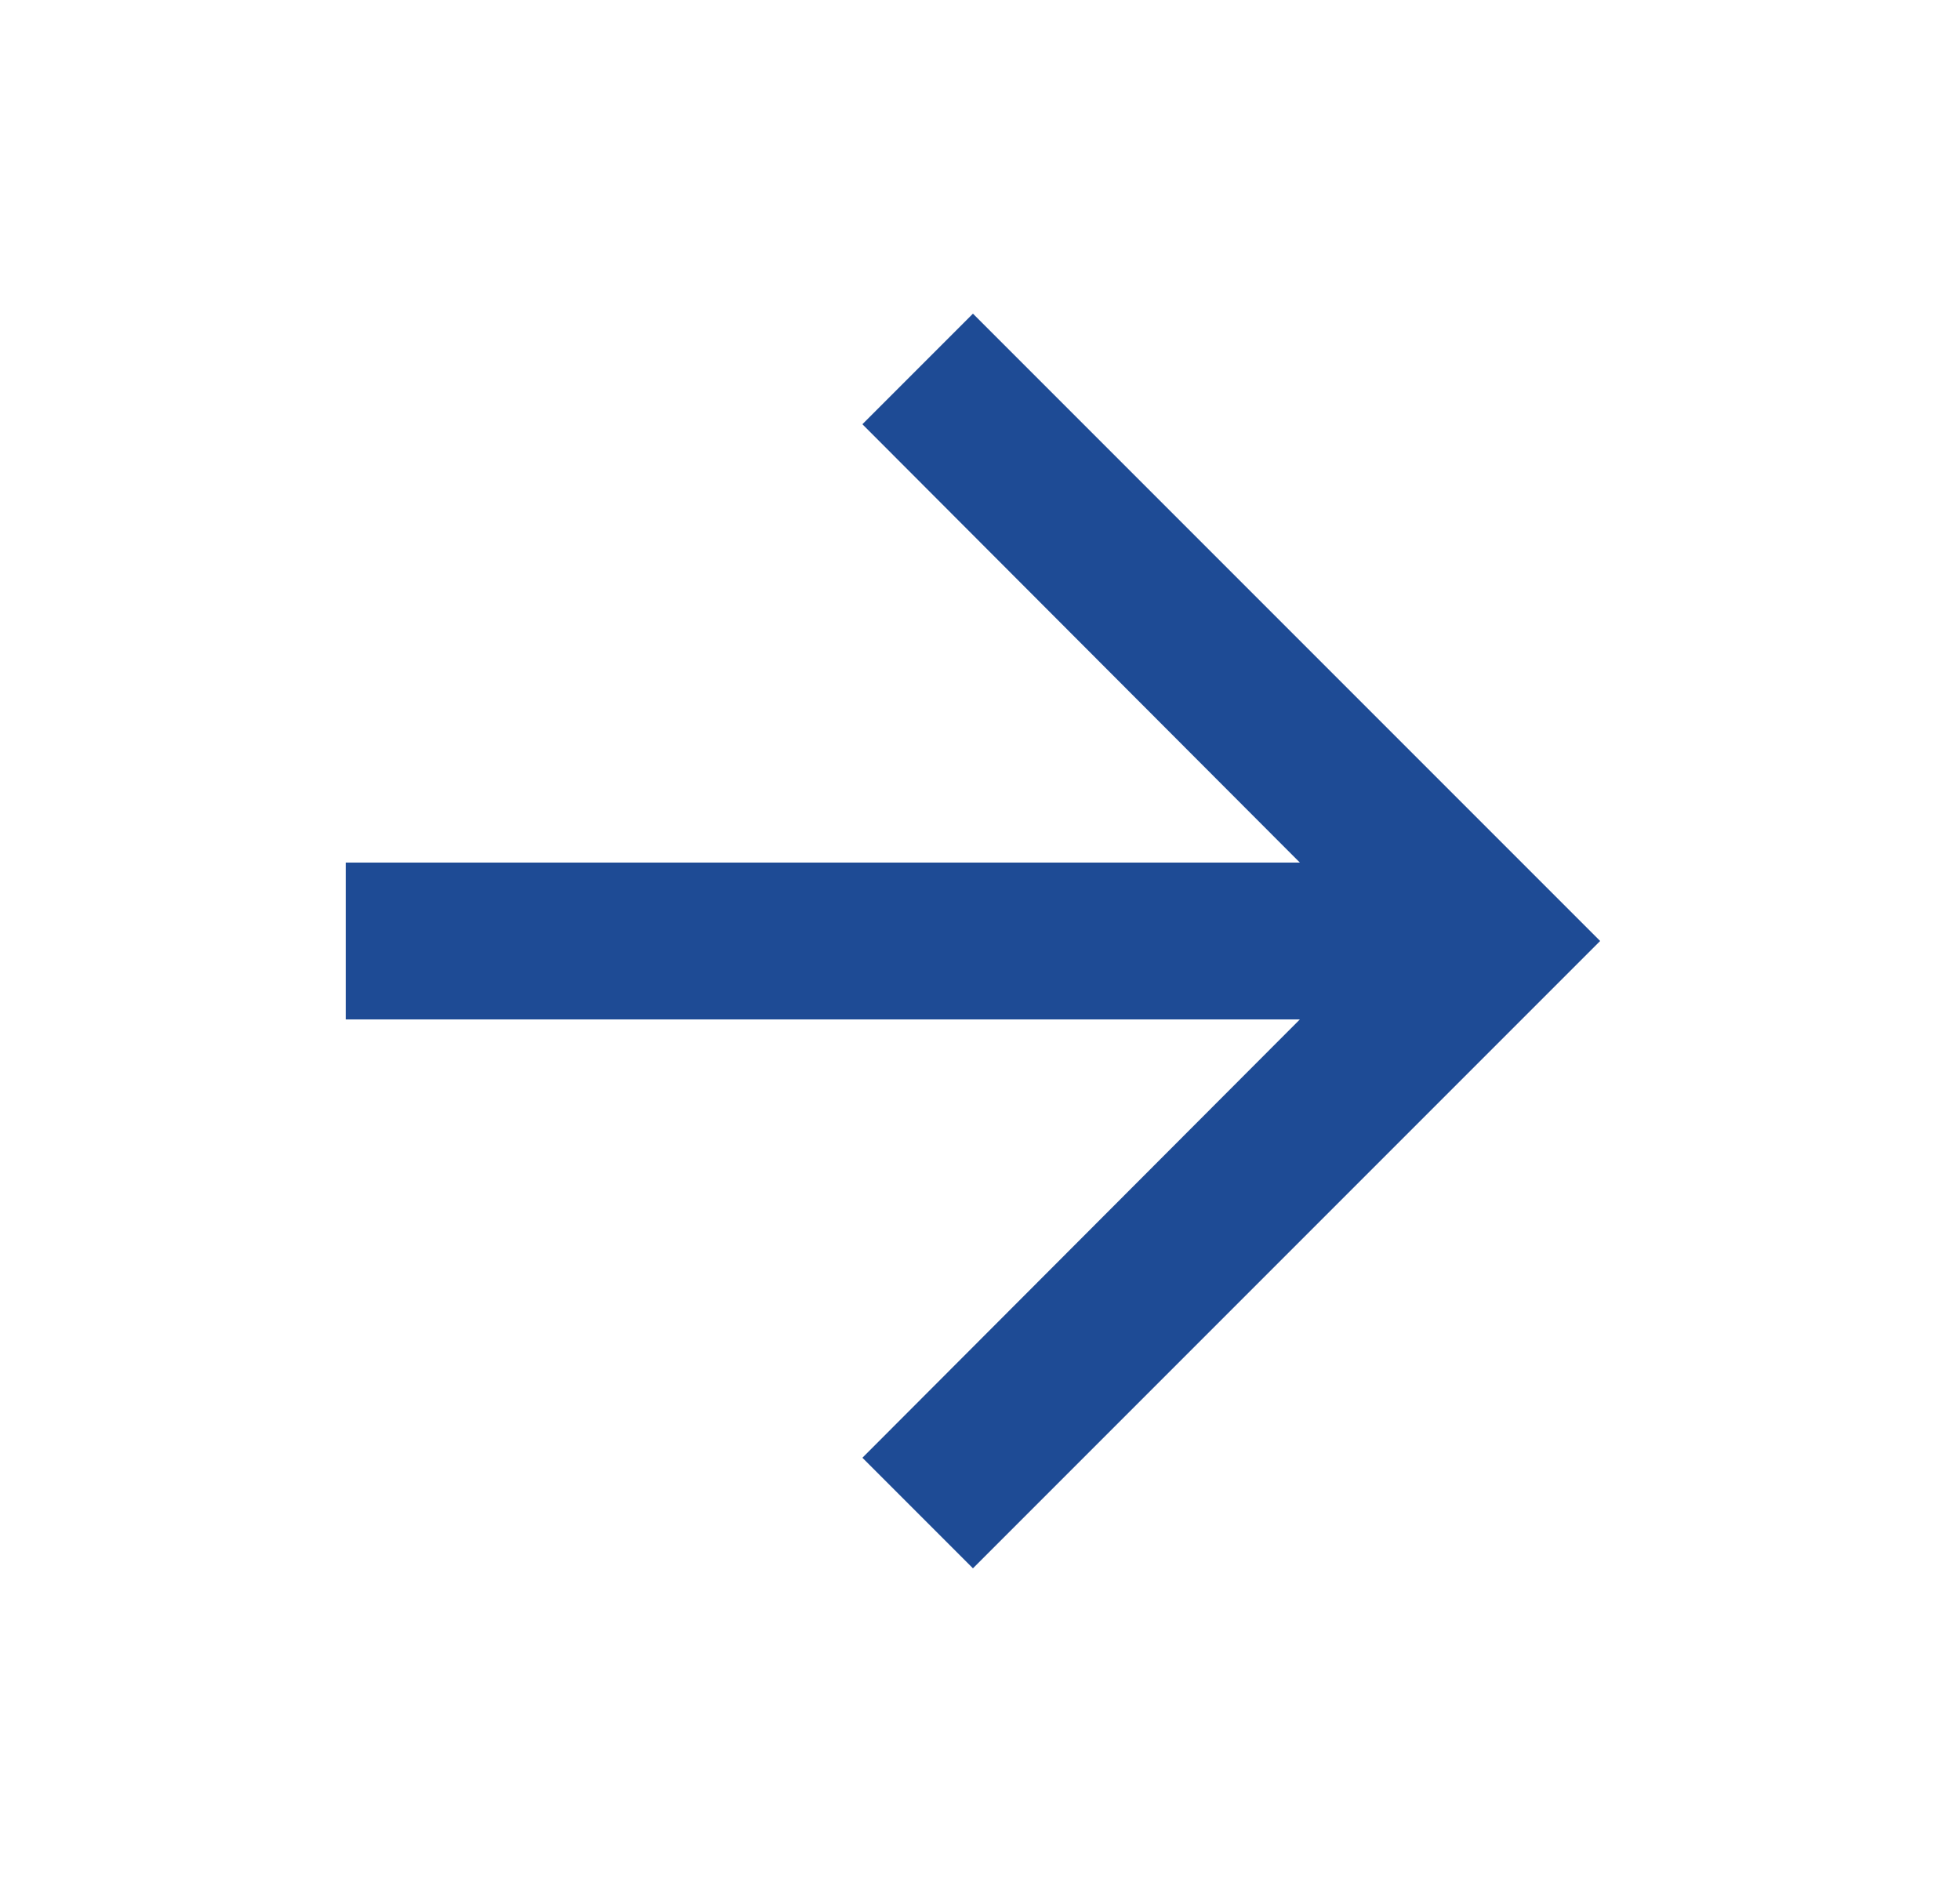 <svg width="25" height="24" viewBox="0 0 25 24" fill="none" xmlns="http://www.w3.org/2000/svg">
<path d="M12.41 4L11 5.41L16.58 11H4.41V13H16.58L11 18.59L12.41 20L20.41 12L12.41 4Z" fill="#1E4B95"/>
</svg>
